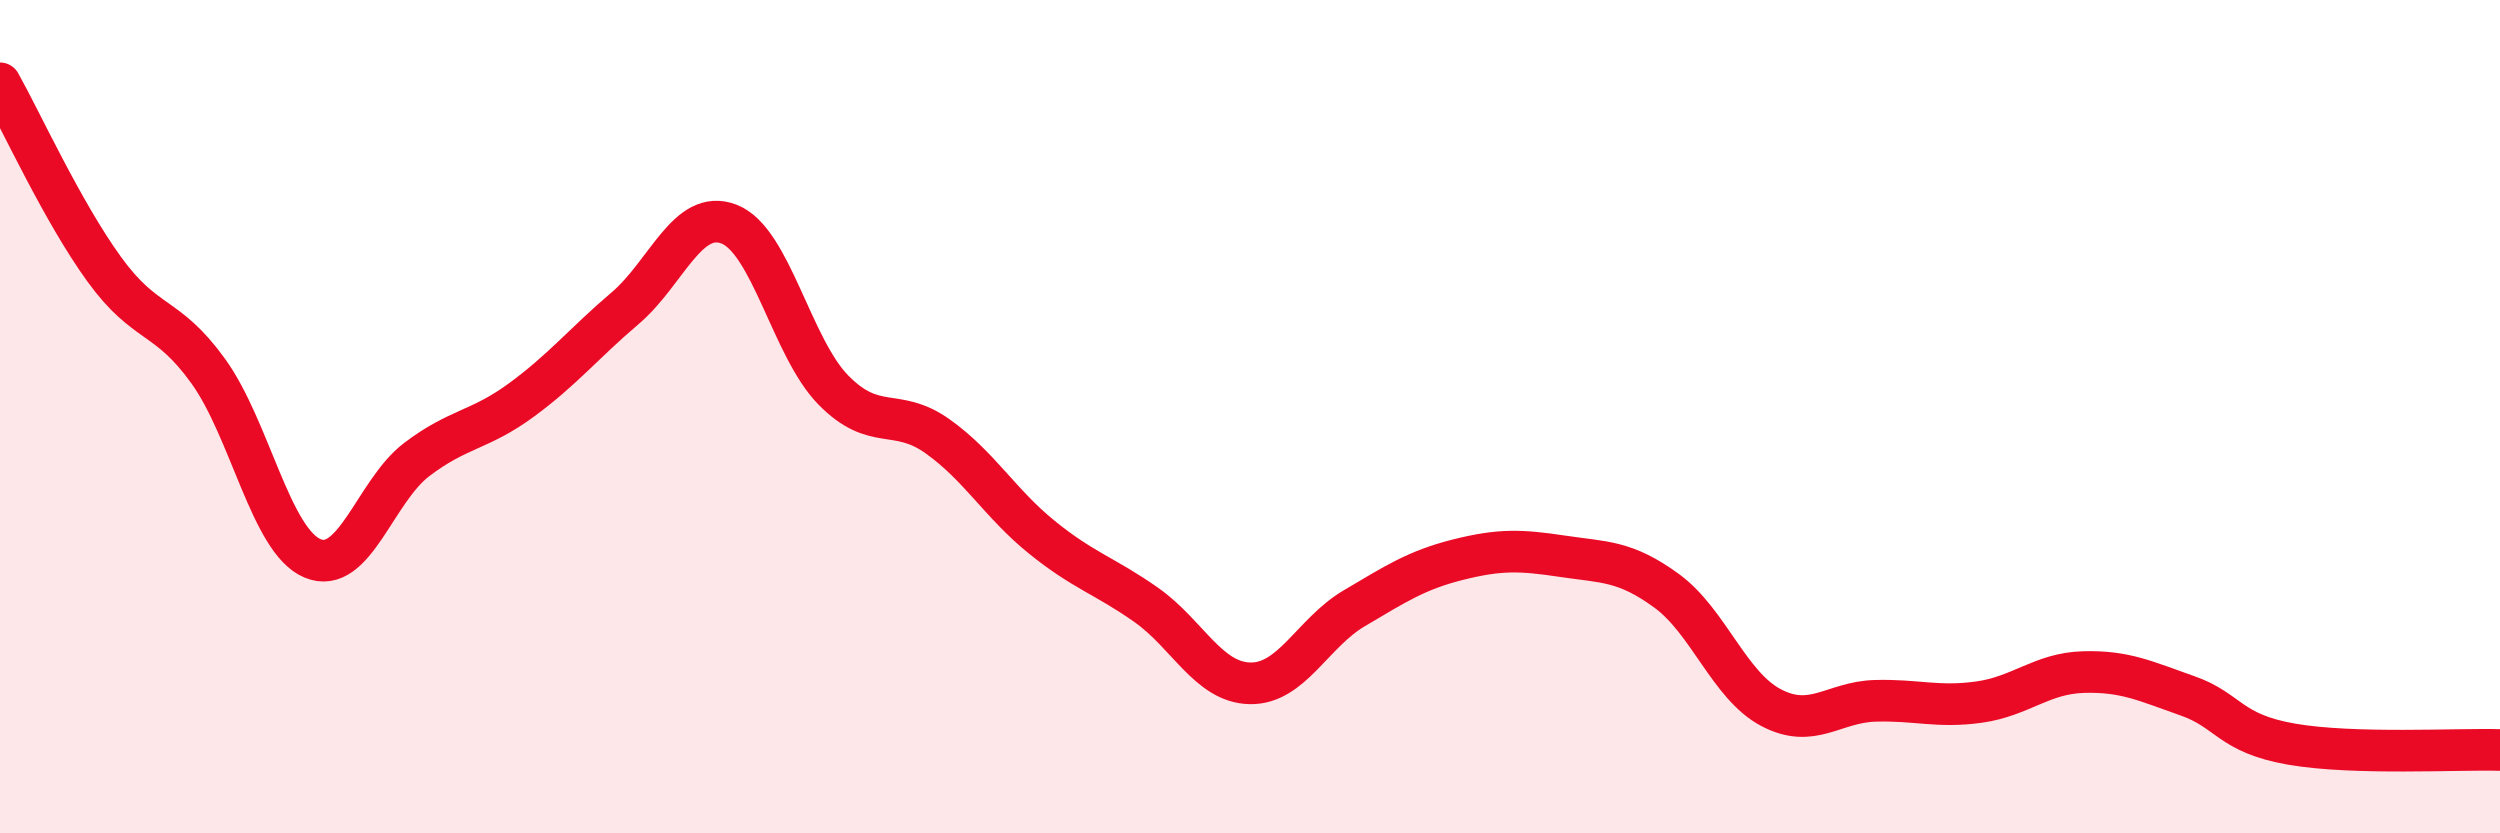 
    <svg width="60" height="20" viewBox="0 0 60 20" xmlns="http://www.w3.org/2000/svg">
      <path
        d="M 0,2 C 0.5,2.89 1.5,5.08 2.5,6.46 C 3.5,7.84 4,7.52 5,8.91 C 6,10.3 6.5,12.98 7.5,13.4 C 8.5,13.82 9,11.79 10,11.03 C 11,10.27 11.5,10.34 12.5,9.61 C 13.5,8.88 14,8.25 15,7.4 C 16,6.55 16.5,4.99 17.5,5.38 C 18.5,5.77 19,8.34 20,9.36 C 21,10.38 21.5,9.76 22.5,10.47 C 23.5,11.18 24,12.08 25,12.89 C 26,13.7 26.5,13.81 27.5,14.51 C 28.5,15.21 29,16.38 30,16.4 C 31,16.42 31.5,15.19 32.5,14.6 C 33.5,14.01 34,13.68 35,13.43 C 36,13.18 36.5,13.2 37.5,13.35 C 38.5,13.5 39,13.45 40,14.18 C 41,14.91 41.5,16.45 42.5,16.98 C 43.5,17.51 44,16.85 45,16.82 C 46,16.79 46.5,16.99 47.5,16.85 C 48.5,16.71 49,16.16 50,16.13 C 51,16.1 51.5,16.35 52.5,16.7 C 53.5,17.05 53.5,17.6 55,17.86 C 56.5,18.12 59,17.97 60,18L60 20L0 20Z"
        fill="#EB0A25"
        opacity="0.1"
        stroke-linecap="round"
        stroke-linejoin="round"
      />
      <path
        d="M 0,2 C 0.5,2.89 1.5,5.08 2.5,6.46 C 3.5,7.84 4,7.52 5,8.91 C 6,10.3 6.5,12.98 7.5,13.4 C 8.5,13.82 9,11.79 10,11.03 C 11,10.27 11.5,10.34 12.5,9.61 C 13.5,8.88 14,8.25 15,7.4 C 16,6.55 16.5,4.99 17.5,5.38 C 18.5,5.77 19,8.34 20,9.36 C 21,10.38 21.5,9.76 22.5,10.47 C 23.5,11.18 24,12.08 25,12.89 C 26,13.7 26.5,13.81 27.5,14.51 C 28.5,15.21 29,16.38 30,16.4 C 31,16.42 31.5,15.19 32.5,14.6 C 33.5,14.01 34,13.68 35,13.43 C 36,13.18 36.5,13.2 37.5,13.35 C 38.5,13.5 39,13.45 40,14.18 C 41,14.91 41.5,16.45 42.5,16.98 C 43.5,17.51 44,16.85 45,16.82 C 46,16.79 46.5,16.99 47.5,16.85 C 48.5,16.71 49,16.16 50,16.13 C 51,16.1 51.5,16.35 52.5,16.7 C 53.5,17.05 53.5,17.6 55,17.86 C 56.5,18.12 59,17.97 60,18"
        stroke="#EB0A25"
        stroke-width="1"
        fill="none"
        stroke-linecap="round"
        stroke-linejoin="round"
      />
    </svg>
  